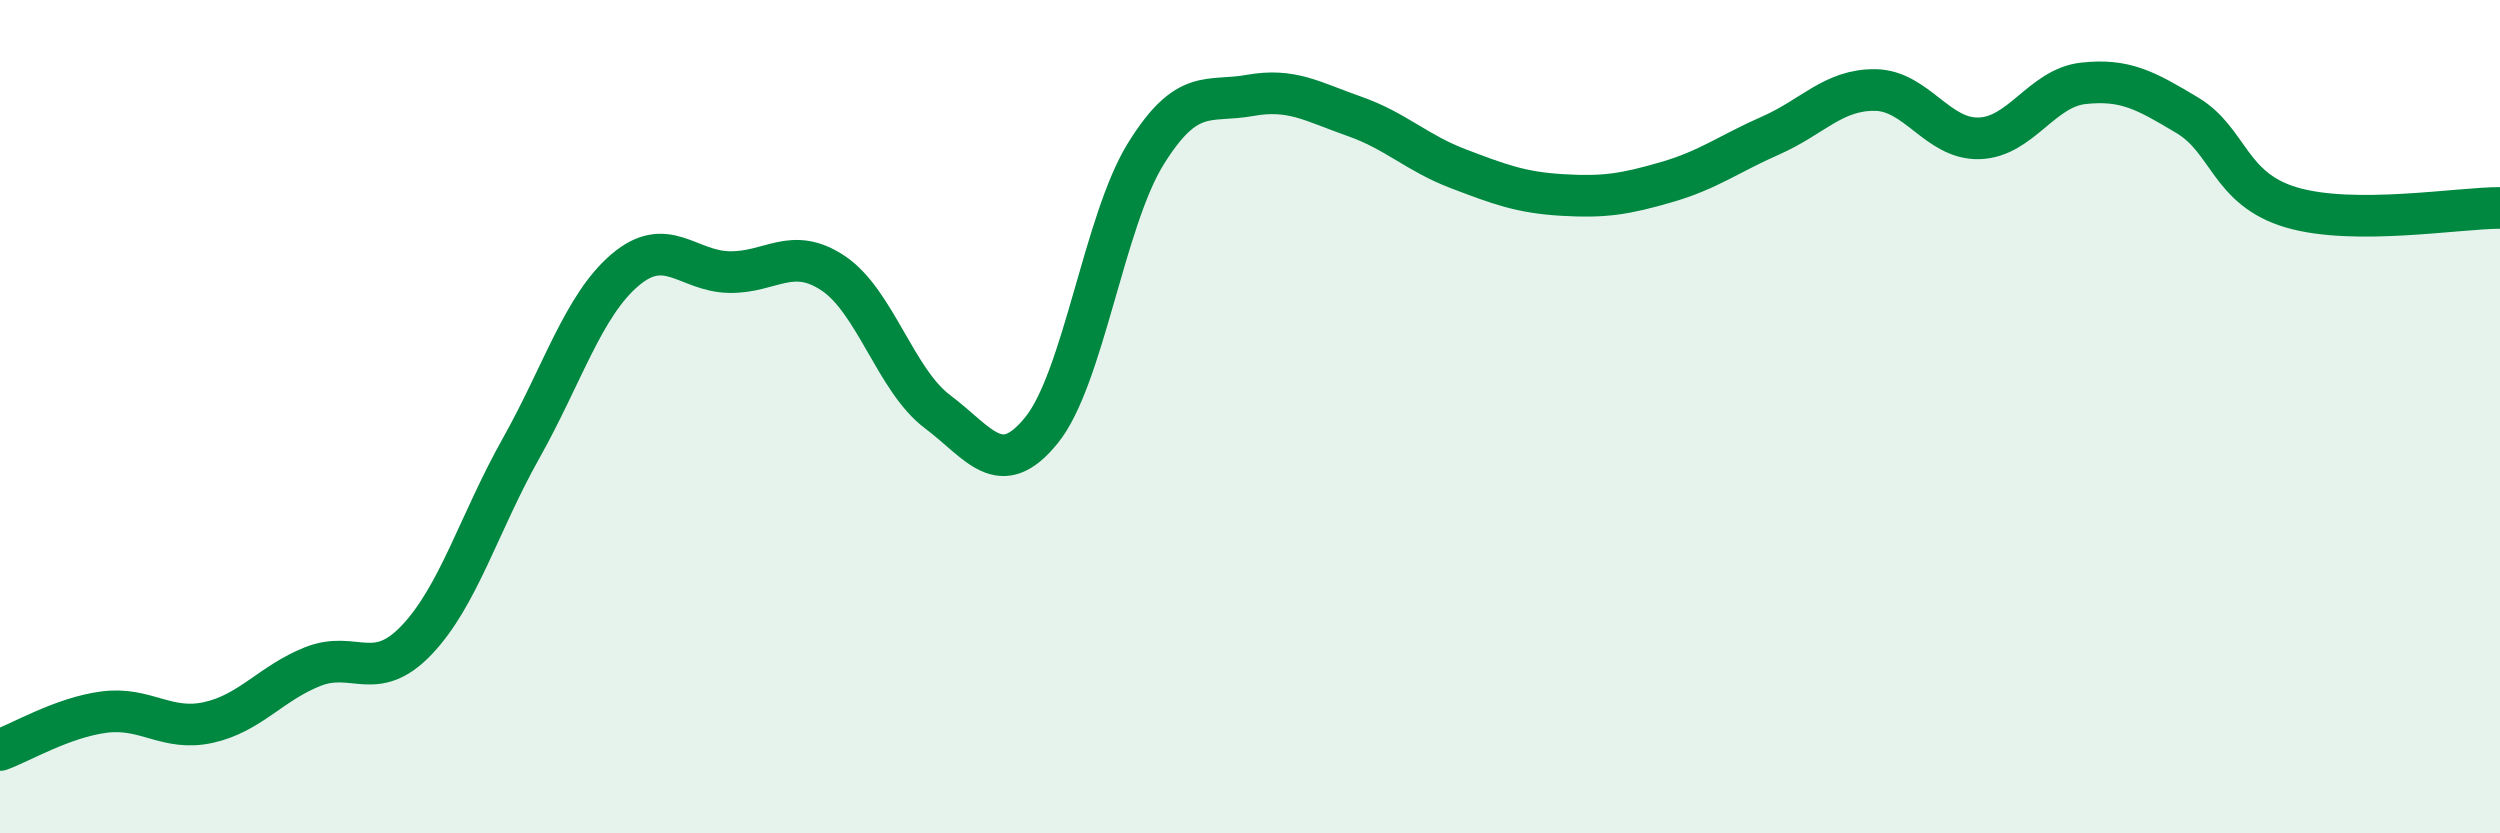 
    <svg width="60" height="20" viewBox="0 0 60 20" xmlns="http://www.w3.org/2000/svg">
      <path
        d="M 0,18 C 0.5,17.82 1.5,17.22 2.5,17.09 C 3.5,16.96 4,17.56 5,17.34 C 6,17.12 6.5,16.4 7.5,16 C 8.5,15.6 9,16.41 10,15.36 C 11,14.31 11.5,12.55 12.5,10.77 C 13.5,8.99 14,7.33 15,6.48 C 16,5.63 16.5,6.51 17.5,6.53 C 18.5,6.55 19,5.89 20,6.56 C 21,7.23 21.5,9.13 22.5,9.88 C 23.5,10.63 24,11.56 25,10.32 C 26,9.08 26.5,5.3 27.5,3.69 C 28.5,2.08 29,2.47 30,2.29 C 31,2.11 31.5,2.44 32.5,2.79 C 33.5,3.14 34,3.67 35,4.05 C 36,4.43 36.5,4.62 37.5,4.68 C 38.5,4.74 39,4.66 40,4.37 C 41,4.08 41.5,3.69 42.5,3.25 C 43.5,2.81 44,2.15 45,2.16 C 46,2.17 46.5,3.35 47.5,3.32 C 48.5,3.29 49,2.11 50,2 C 51,1.89 51.5,2.17 52.5,2.77 C 53.5,3.37 53.5,4.54 55,4.98 C 56.5,5.42 59,4.99 60,4.99L60 20L0 20Z"
        fill="#008740"
        opacity="0.1"
        stroke-linecap="round"
        stroke-linejoin="round"
      />
      <path
        d="M 0,18 C 0.5,17.82 1.5,17.22 2.5,17.09 C 3.5,16.96 4,17.56 5,17.34 C 6,17.12 6.5,16.4 7.5,16 C 8.5,15.6 9,16.41 10,15.36 C 11,14.31 11.5,12.55 12.5,10.77 C 13.5,8.99 14,7.33 15,6.48 C 16,5.63 16.5,6.51 17.5,6.53 C 18.5,6.55 19,5.89 20,6.56 C 21,7.23 21.5,9.13 22.5,9.88 C 23.5,10.63 24,11.56 25,10.32 C 26,9.08 26.5,5.3 27.5,3.69 C 28.5,2.08 29,2.47 30,2.29 C 31,2.11 31.5,2.44 32.5,2.79 C 33.5,3.14 34,3.67 35,4.05 C 36,4.43 36.5,4.62 37.5,4.68 C 38.5,4.74 39,4.66 40,4.37 C 41,4.08 41.5,3.69 42.5,3.25 C 43.5,2.81 44,2.15 45,2.16 C 46,2.17 46.5,3.35 47.5,3.32 C 48.5,3.29 49,2.11 50,2 C 51,1.89 51.5,2.17 52.5,2.77 C 53.5,3.37 53.5,4.54 55,4.98 C 56.5,5.42 59,4.99 60,4.99"
        stroke="#008740"
        stroke-width="1"
        fill="none"
        stroke-linecap="round"
        stroke-linejoin="round"
      />
    </svg>
  